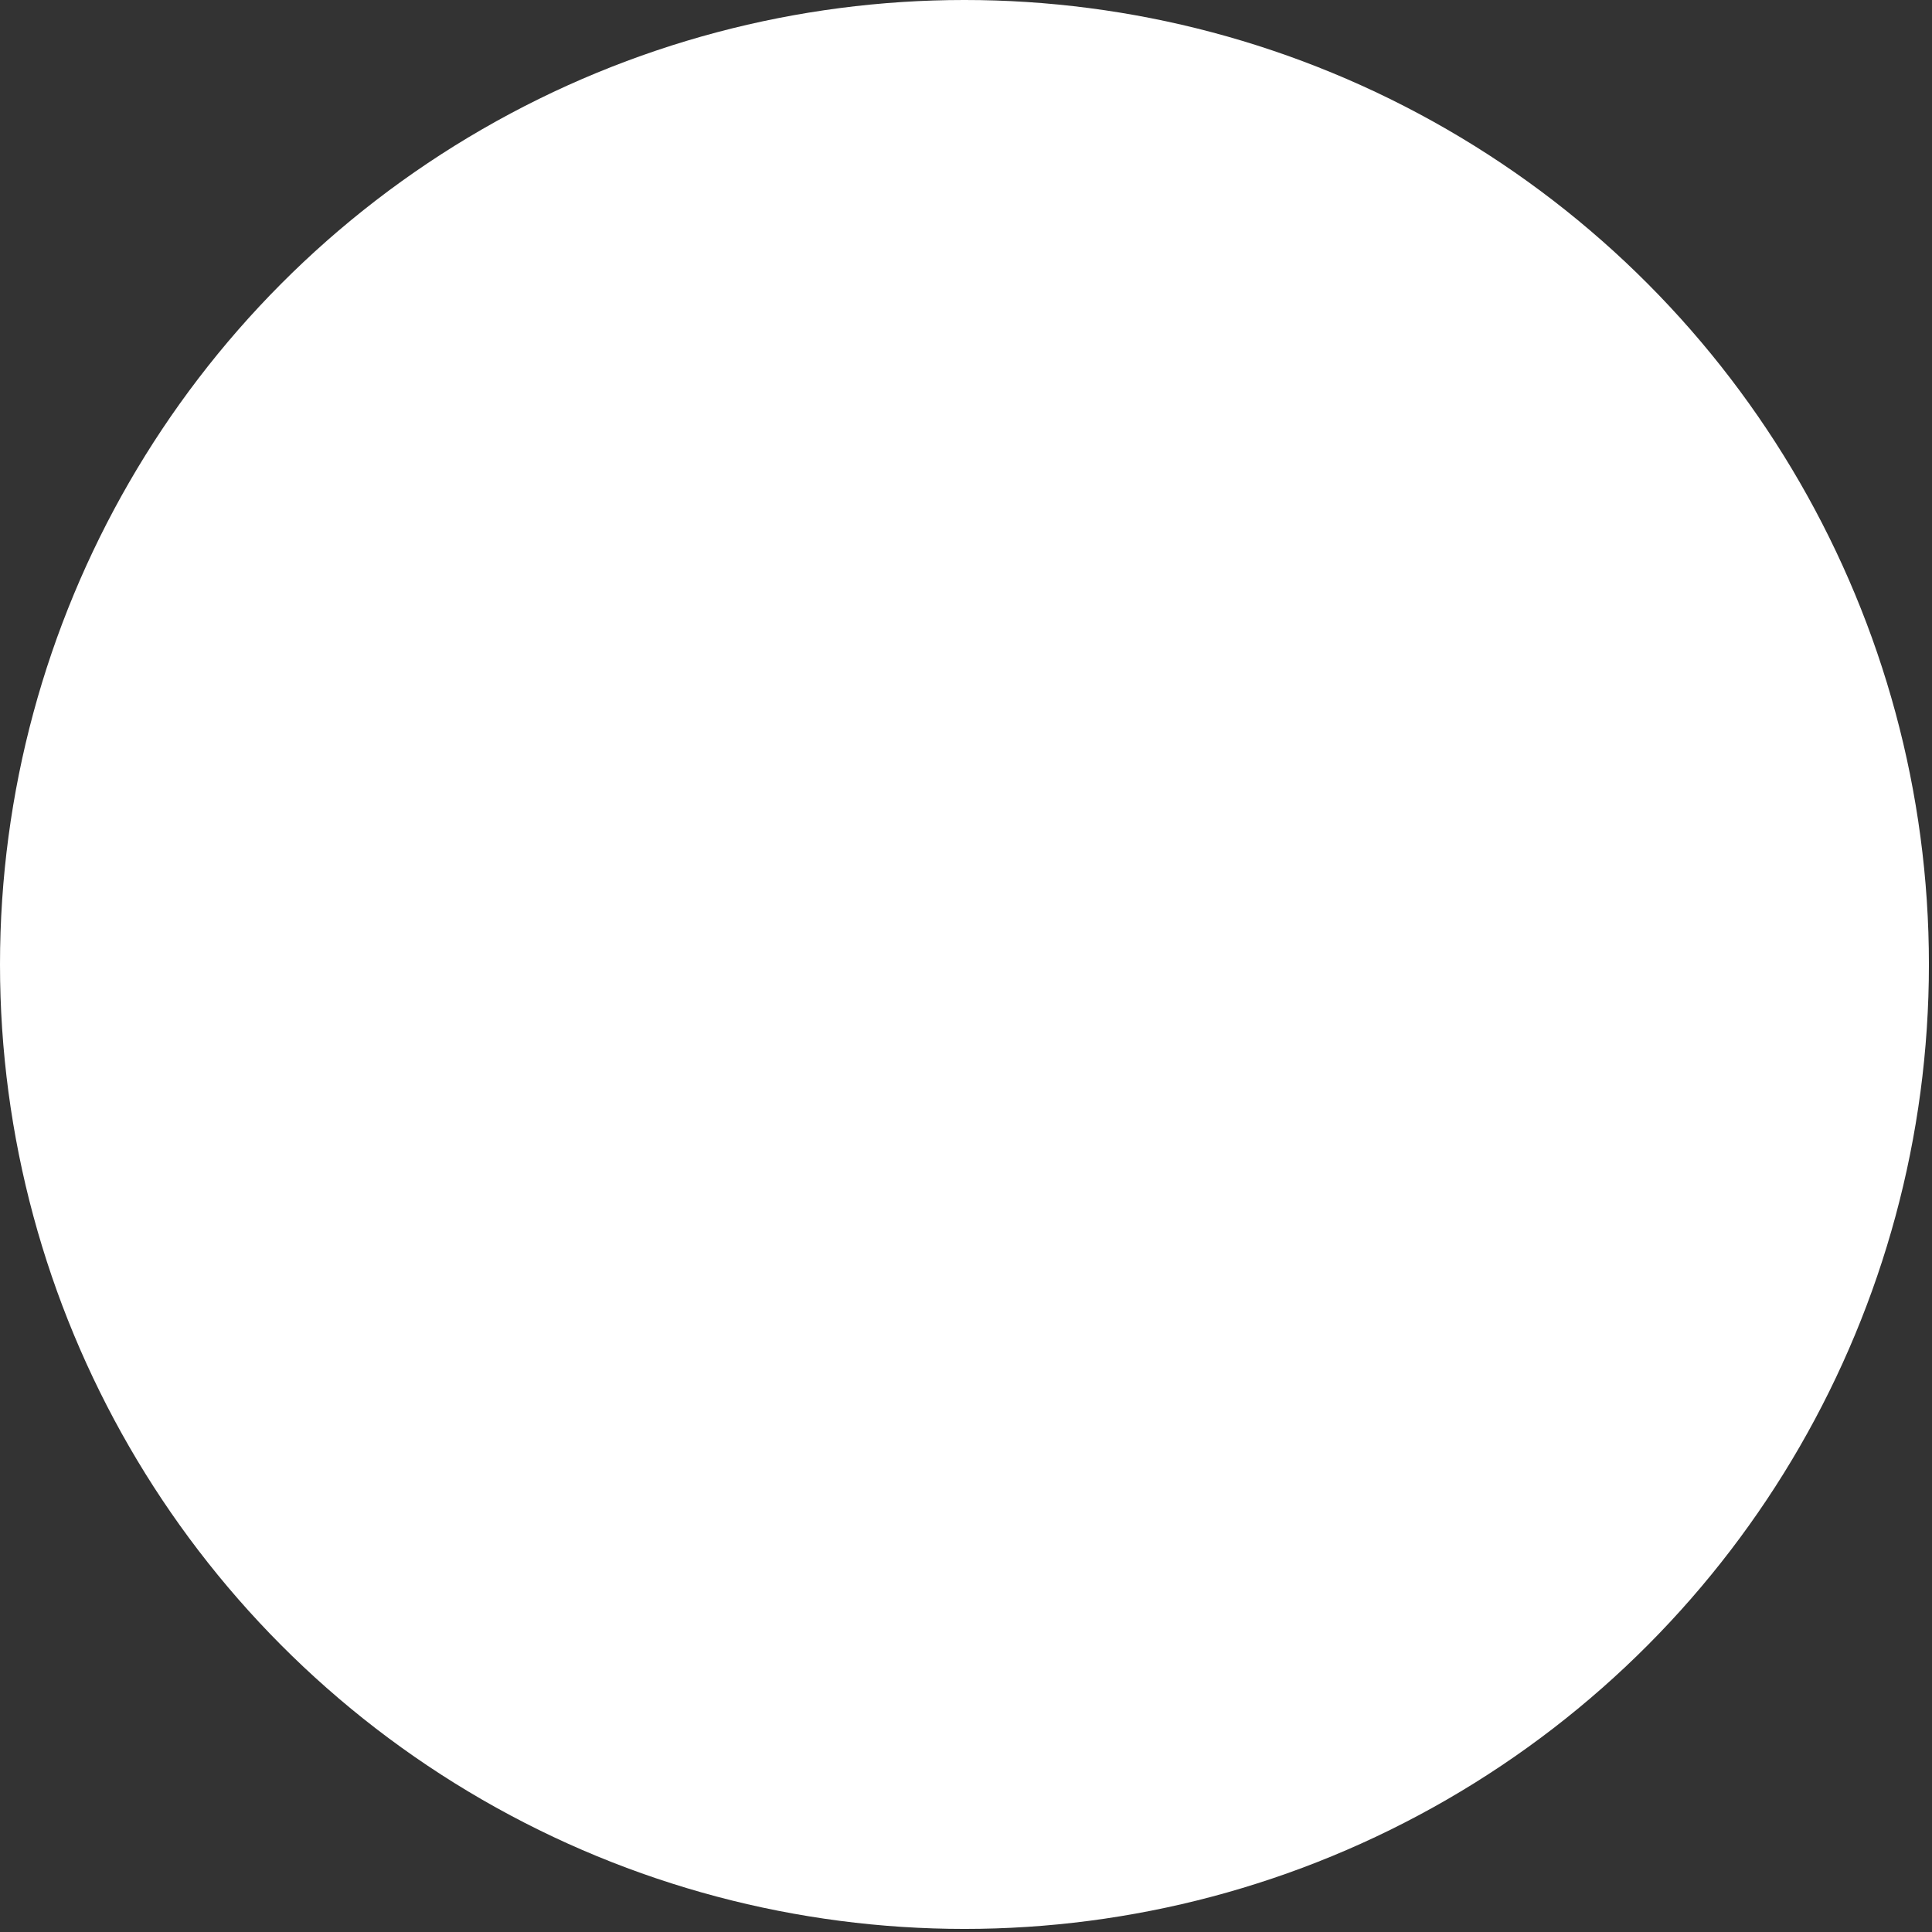 <svg xmlns="http://www.w3.org/2000/svg" width="6.27" height="6.27" viewBox="0 0 6.27 6.27">
  <rect x="0" y="0" width="6.27" height="6.27" fill="#333333" stroke="none"/>
  <g id="Calque_2" data-name="Calque 2">
    <g id="Calque_1-2" data-name="Calque 1">
      <circle cx="3.13" cy="3.13" r="3.13" style="fill: #fff"/>
    </g>
  </g>
</svg>
